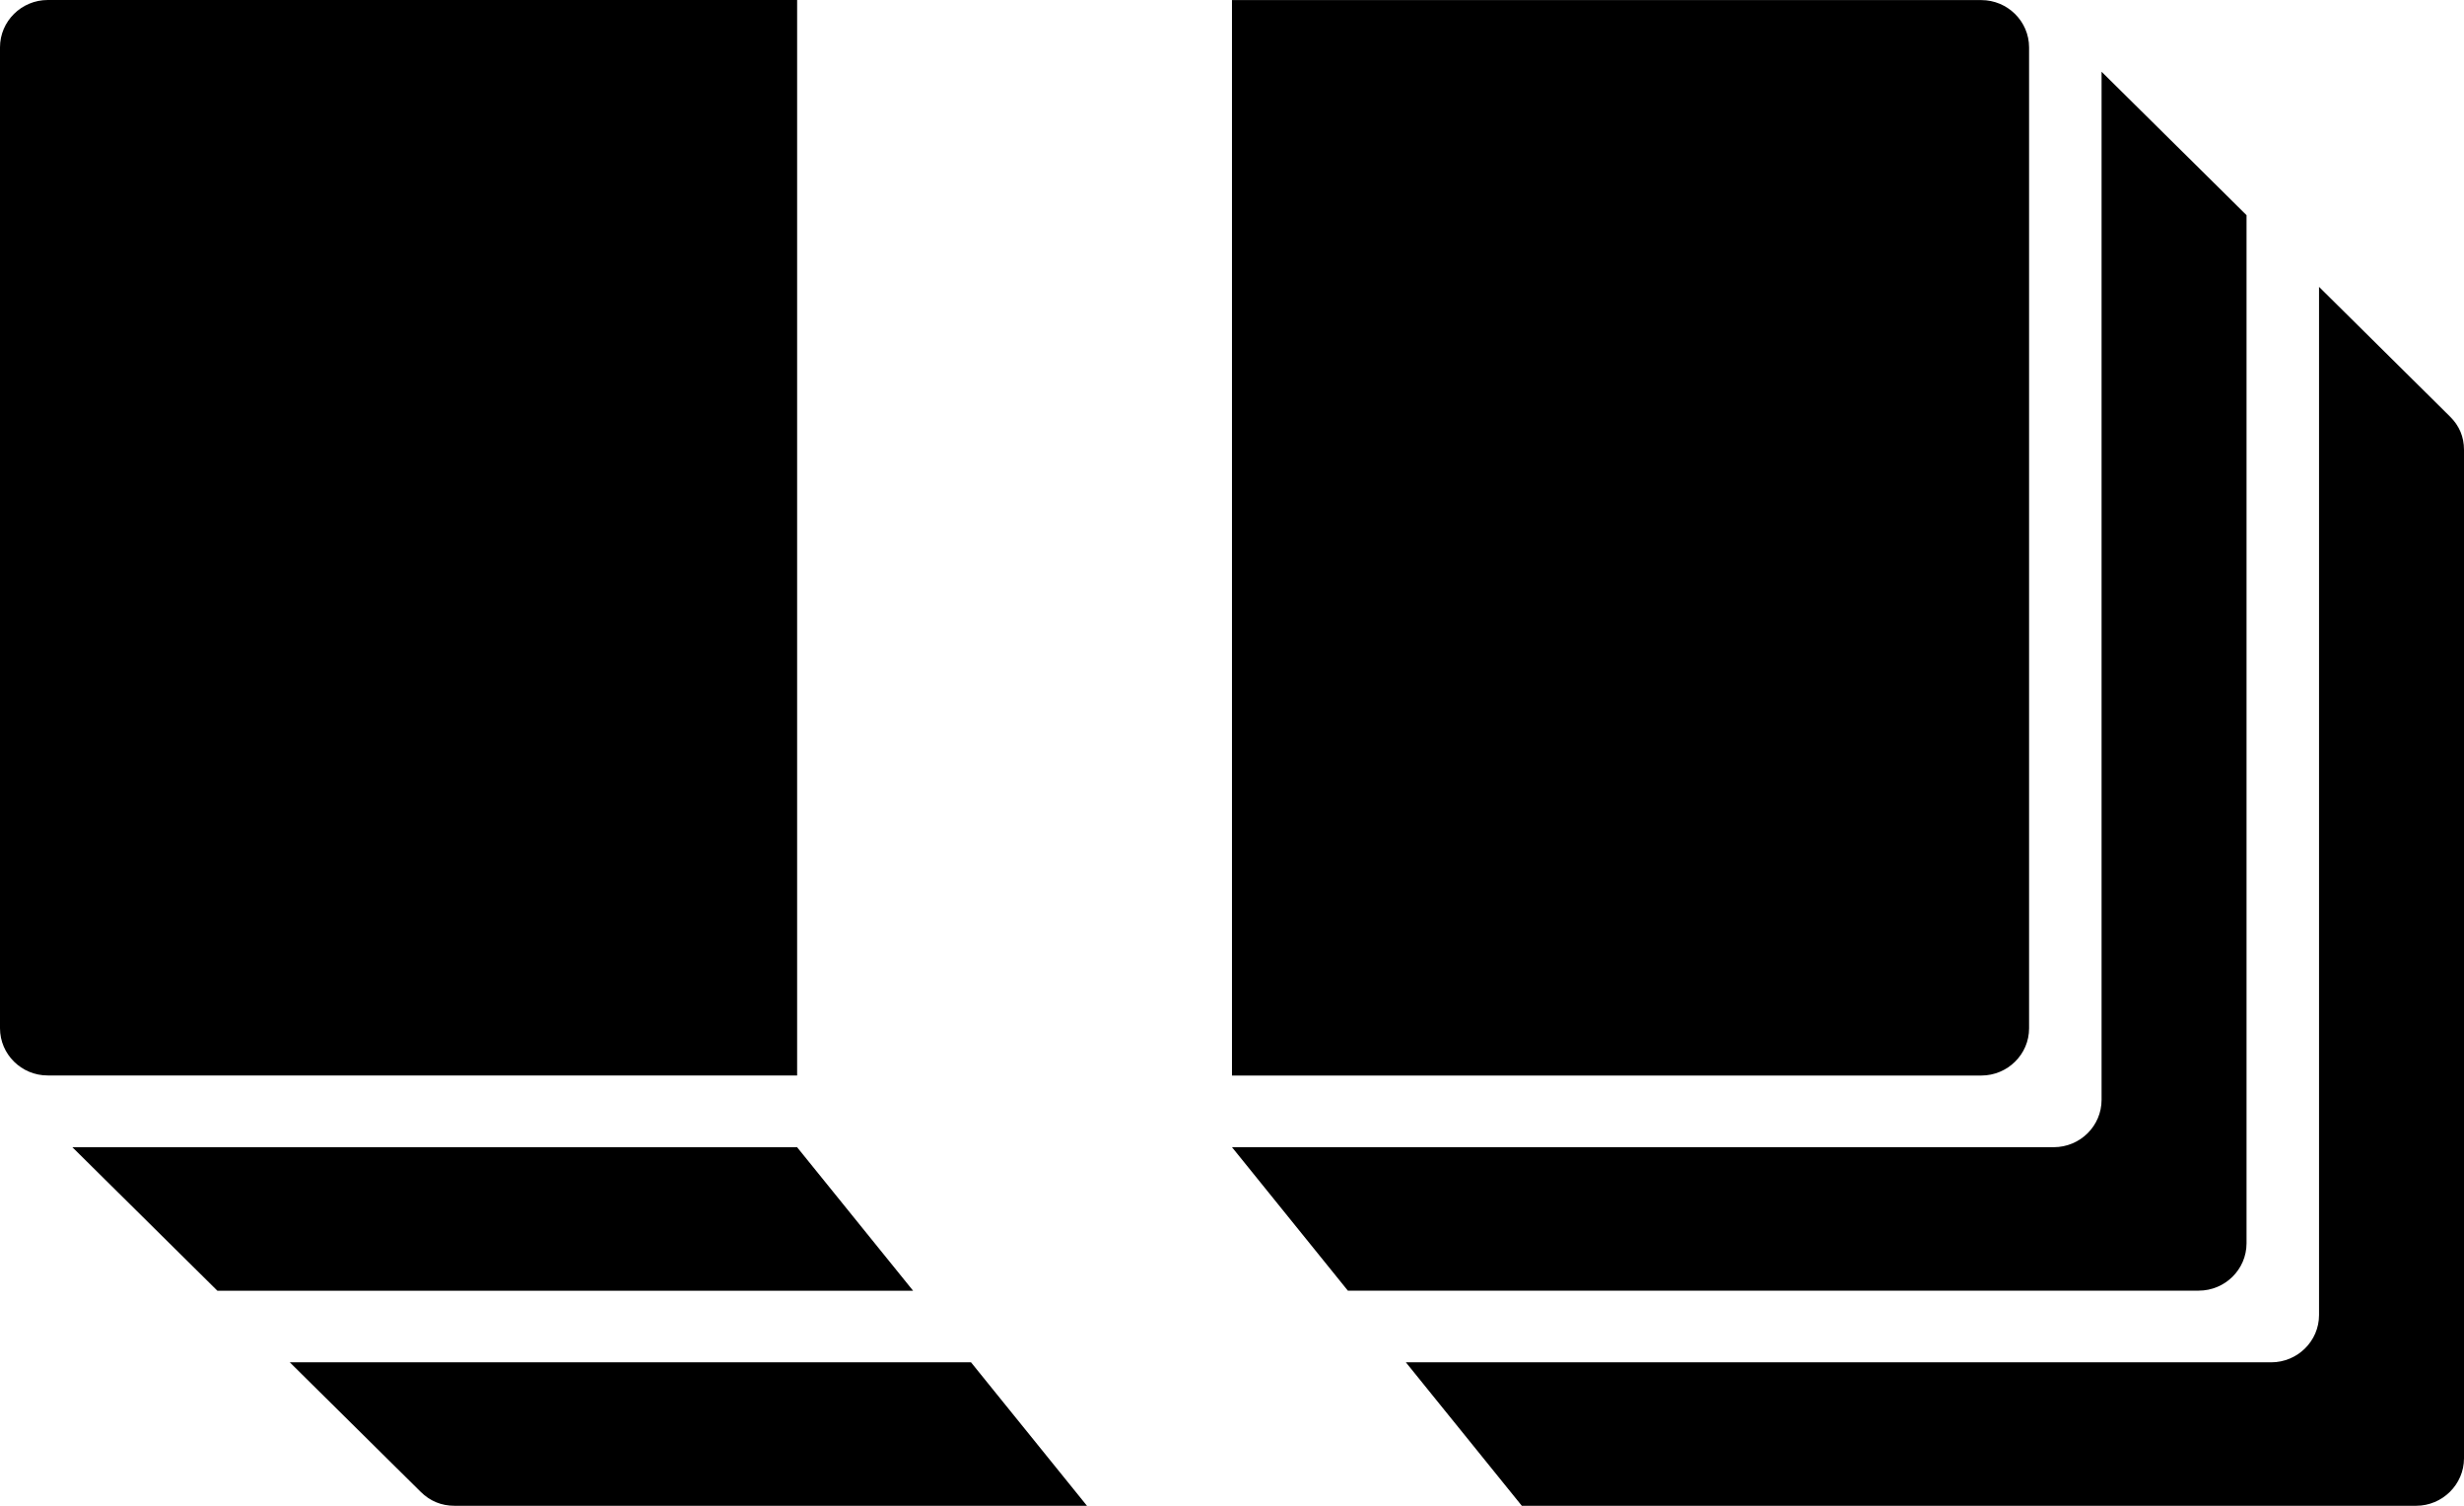 <?xml version="1.0" encoding="UTF-8"?>
<svg width="90px" height="55px" viewBox="0 0 90 55" version="1.1" xmlns="http://www.w3.org/2000/svg" xmlns:xlink="http://www.w3.org/1999/xlink">
    <!-- Generator: Sketch 52.6 (67491) - http://www.bohemiancoding.com/sketch -->
    <title>moneys_2</title>
    <desc>Created with Sketch.</desc>
    <g id="Page-1" stroke="none" stroke-width="1" fill="none" fill-rule="evenodd">
        <g id="Desktop-Copy-20" transform="translate(-945, -369)" fill="#000000" fill-rule="nonzero">
            <g id="Group" transform="translate(358, 346)">
                <g id="moneys_2" transform="translate(587, 23)">
                    <path d="M88.25,55 L55.586,55 L51.35,49.76 L82.957,49.76 C83.918,49.76 84.705,48.987 84.705,48.033 L84.705,10.478 L89.486,15.212 C89.828,15.547 90,15.956 90,16.43 L90,53.271 C89.997,54.222 89.211,55 88.25,55 Z M80.31,47.142 L49.232,47.142 L44.999,41.902 L75.015,41.902 C75.978,41.902 76.762,41.127 76.762,40.173 L76.762,2.62 L82.057,7.858 L82.057,45.413 C82.057,46.367 81.271,47.142 80.31,47.142 Z M72.367,39.285 L44.999,39.285 L44.999,0.003 L72.367,0.003 C73.328,0.003 74.114,0.778 74.114,1.732 L74.114,37.558 C74.117,38.509 73.331,39.285 72.367,39.285 Z M15.369,54.494 L10.585,49.76 L35.467,49.76 L39.703,55 L16.603,55 C16.124,55 15.711,54.83 15.369,54.494 Z M2.645,41.905 L29.116,41.905 L33.352,47.145 L7.94,47.145 L2.645,41.905 Z M0,37.556 L0,1.729 C0,0.776 0.784,0 1.745,0 L29.116,0 L29.116,39.282 L1.745,39.282 C0.784,39.285 0,38.509 0,37.556 Z" id="Shape"></path>
                </g>
            </g>
        </g>
    </g>
</svg>